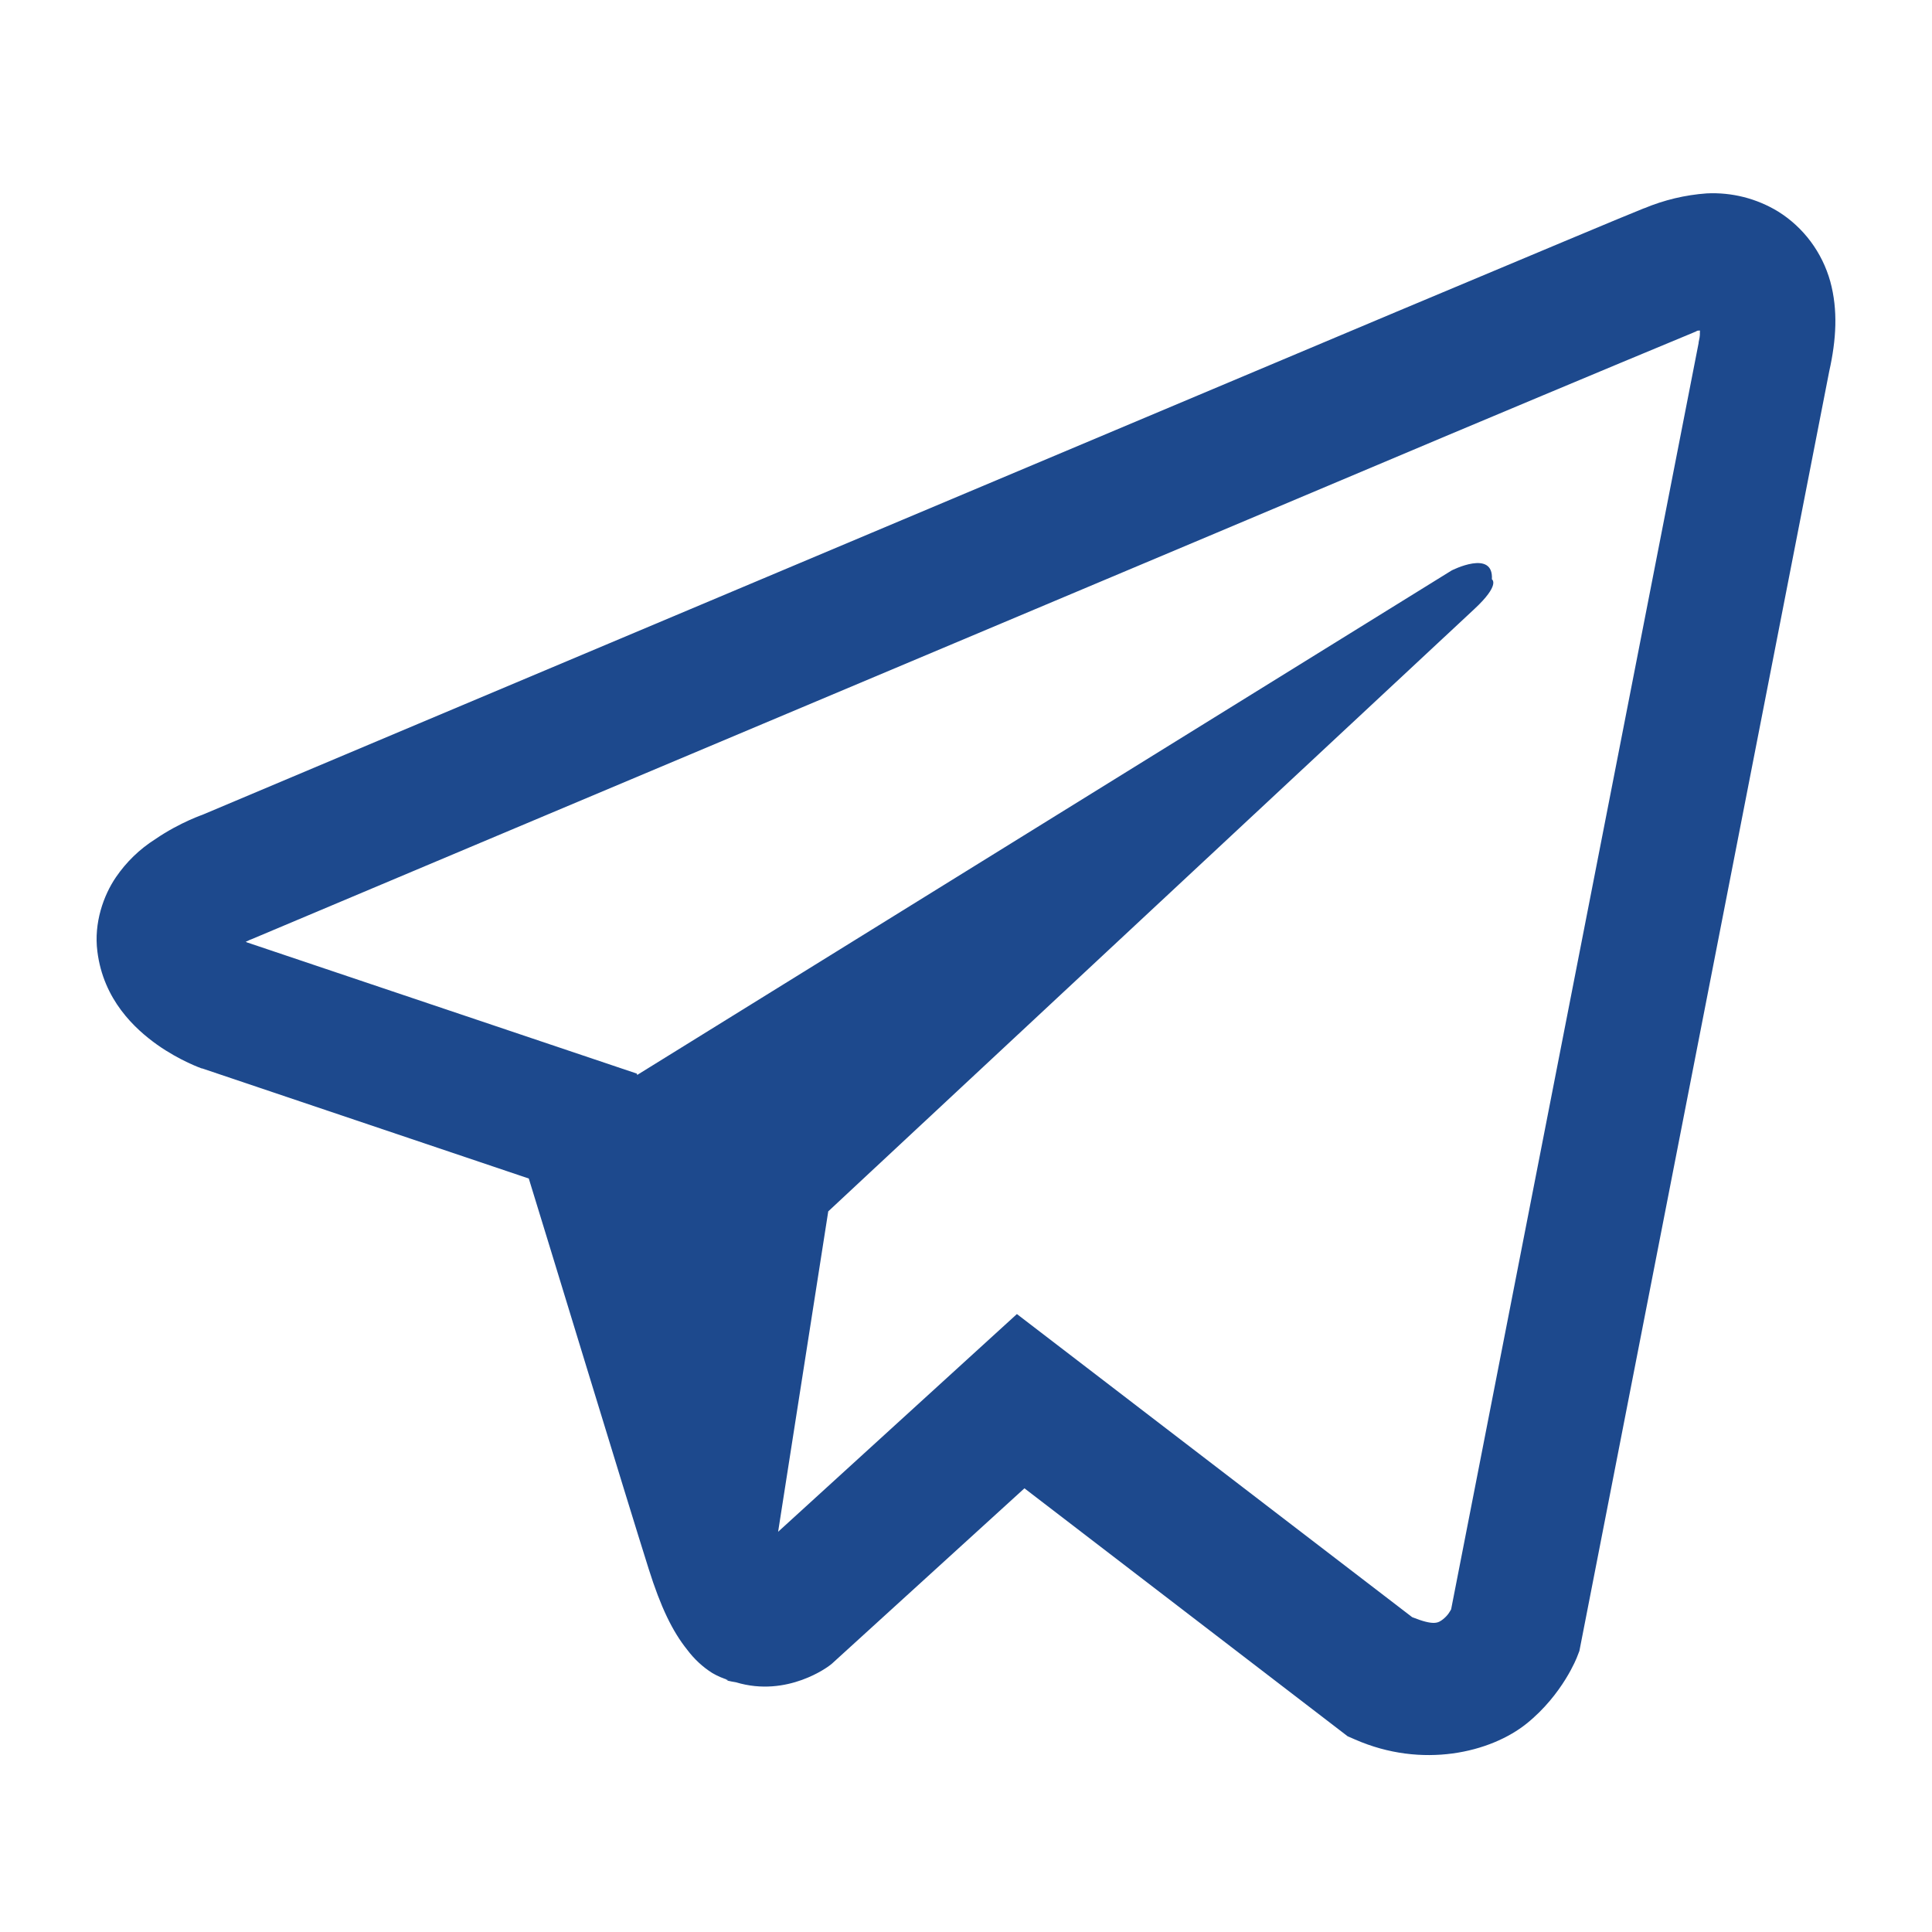 <?xml version="1.0" encoding="UTF-8"?> <svg xmlns="http://www.w3.org/2000/svg" width="20" height="20" viewBox="0 0 20 20" fill="none"> <path d="M17.667 2.002C17.445 2.018 17.227 2.07 17.021 2.156H17.019C16.821 2.234 15.883 2.629 14.457 3.227L9.345 5.38C5.677 6.924 2.071 8.445 2.071 8.445L2.114 8.428C2.114 8.428 1.865 8.51 1.606 8.688C1.445 8.79 1.307 8.924 1.2 9.081C1.072 9.268 0.97 9.554 1.008 9.849C1.07 10.349 1.394 10.649 1.627 10.815C1.863 10.982 2.087 11.06 2.087 11.06H2.092L5.474 12.2C5.625 12.686 6.504 15.575 6.715 16.241C6.84 16.638 6.961 16.887 7.113 17.077C7.186 17.174 7.272 17.255 7.375 17.32C7.429 17.351 7.486 17.376 7.546 17.393L7.511 17.385C7.521 17.388 7.53 17.396 7.537 17.399C7.565 17.406 7.584 17.409 7.619 17.415C8.154 17.577 8.584 17.244 8.584 17.244L8.609 17.225L10.605 15.407L13.951 17.974L14.027 18.007C14.724 18.313 15.431 18.142 15.804 17.842C16.18 17.539 16.326 17.152 16.326 17.152L16.35 17.09L18.936 3.844C19.009 3.517 19.028 3.211 18.947 2.914C18.863 2.613 18.671 2.354 18.406 2.189C18.184 2.054 17.927 1.989 17.667 2.002V2.002ZM17.598 3.421C17.595 3.465 17.603 3.46 17.584 3.544V3.551L15.022 16.66C15.011 16.678 14.992 16.719 14.941 16.76C14.887 16.803 14.844 16.83 14.619 16.741L10.527 13.603L8.055 15.857L8.574 12.54L15.26 6.307C15.536 6.051 15.444 5.997 15.444 5.997C15.463 5.683 15.028 5.905 15.028 5.905L6.596 11.128L6.593 11.114L2.552 9.754V9.751L2.542 9.749C2.549 9.747 2.556 9.744 2.563 9.741L2.585 9.73L2.606 9.722C2.606 9.722 6.215 8.201 9.883 6.657C11.719 5.884 13.569 5.105 14.992 4.504C16.415 3.906 17.467 3.468 17.527 3.444C17.584 3.422 17.557 3.422 17.598 3.422V3.421Z" fill="#1D498D"></path> </svg> 